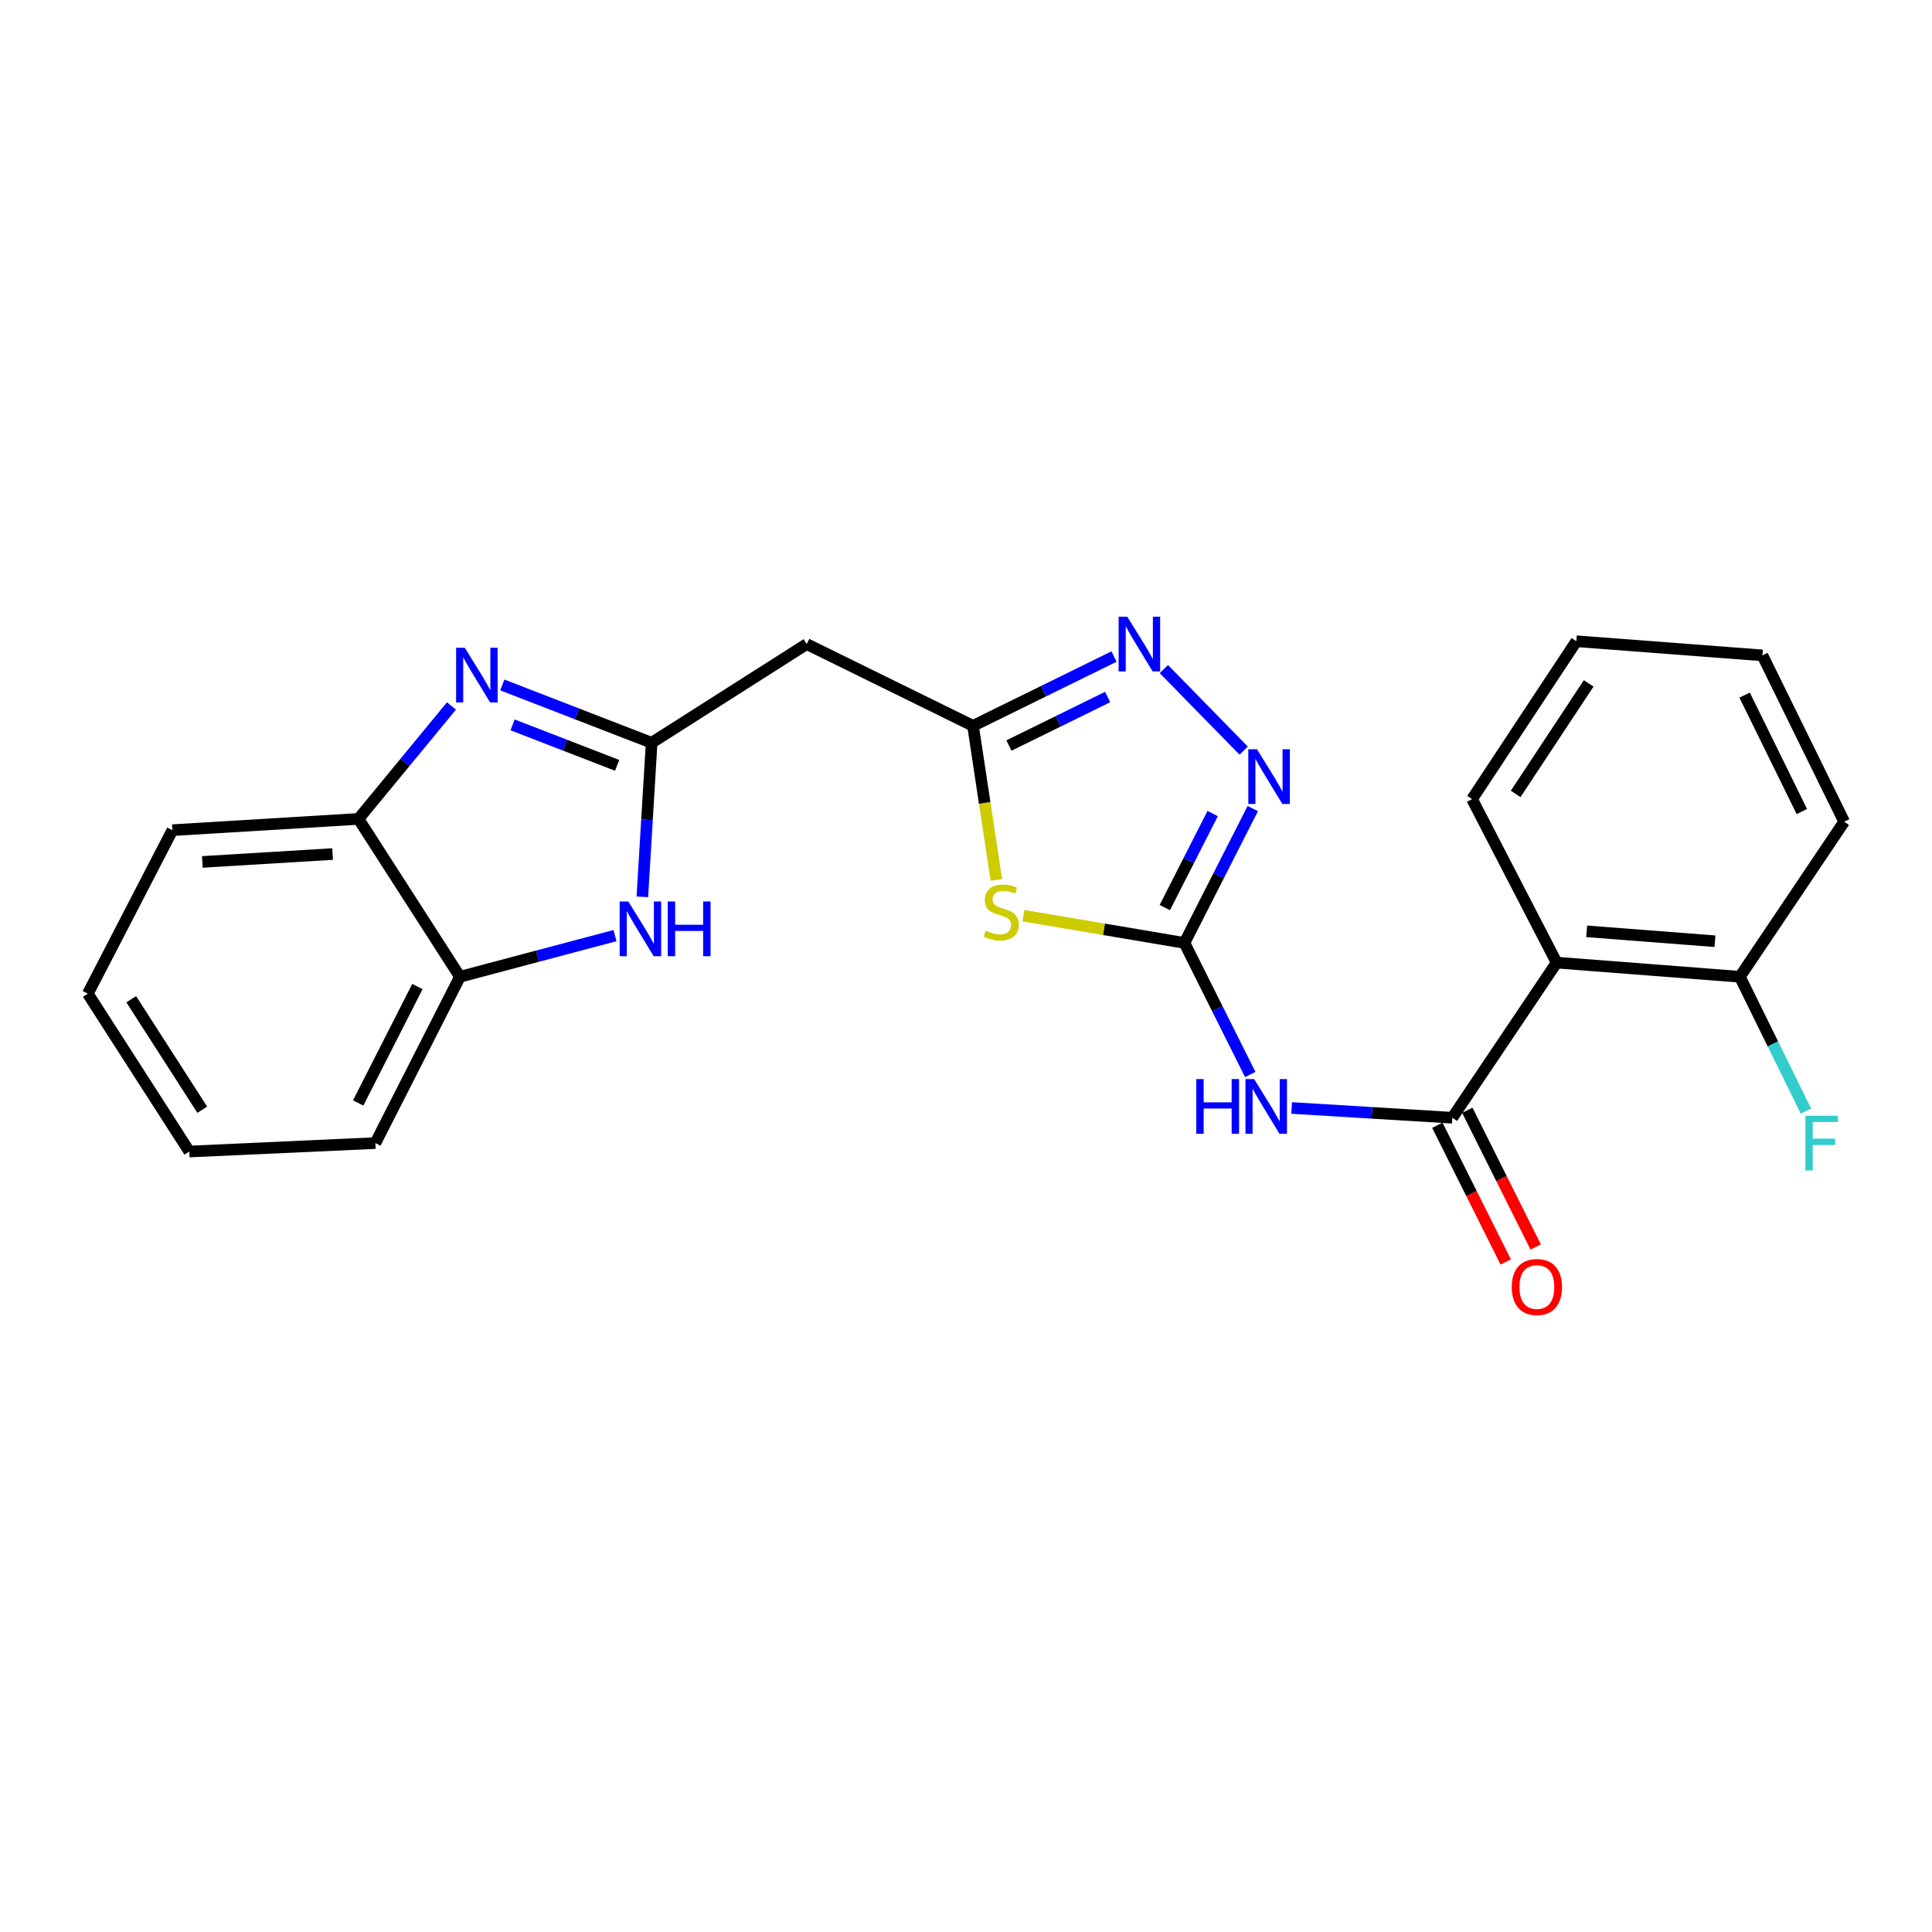 <?xml version='1.0' encoding='iso-8859-1'?>
<svg version='1.1' baseProfile='full'
              xmlns='http://www.w3.org/2000/svg'
                      xmlns:rdkit='http://www.rdkit.org/xml'
                      xmlns:xlink='http://www.w3.org/1999/xlink'
                  xml:space='preserve'
width='1000px' height='1000px' viewBox='0 0 1000 1000'>
<!-- END OF HEADER -->
<rect style='opacity:1.0;fill:#FFFFFF;stroke:none' width='1000' height='1000' x='0' y='0'> </rect>
<path class='bond-0' d='M 613.068,488.058 L 571.387,481.003' style='fill:none;fill-rule:evenodd;stroke:#000000;stroke-width:6px;stroke-linecap:butt;stroke-linejoin:miter;stroke-opacity:1' />
<path class='bond-0' d='M 571.387,481.003 L 529.706,473.949' style='fill:none;fill-rule:evenodd;stroke:#CCCC00;stroke-width:6px;stroke-linecap:butt;stroke-linejoin:miter;stroke-opacity:1' />
<path class='bond-3' d='M 613.068,488.058 L 630.1,522.111' style='fill:none;fill-rule:evenodd;stroke:#000000;stroke-width:6px;stroke-linecap:butt;stroke-linejoin:miter;stroke-opacity:1' />
<path class='bond-3' d='M 630.1,522.111 L 647.133,556.165' style='fill:none;fill-rule:evenodd;stroke:#0000FF;stroke-width:6px;stroke-linecap:butt;stroke-linejoin:miter;stroke-opacity:1' />
<path class='bond-5' d='M 613.068,488.058 L 630.75,453.297' style='fill:none;fill-rule:evenodd;stroke:#000000;stroke-width:6px;stroke-linecap:butt;stroke-linejoin:miter;stroke-opacity:1' />
<path class='bond-5' d='M 630.75,453.297 L 648.432,418.536' style='fill:none;fill-rule:evenodd;stroke:#0000FF;stroke-width:6px;stroke-linecap:butt;stroke-linejoin:miter;stroke-opacity:1' />
<path class='bond-5' d='M 602.913,469.766 L 615.29,445.433' style='fill:none;fill-rule:evenodd;stroke:#000000;stroke-width:6px;stroke-linecap:butt;stroke-linejoin:miter;stroke-opacity:1' />
<path class='bond-5' d='M 615.29,445.433 L 627.668,421.101' style='fill:none;fill-rule:evenodd;stroke:#0000FF;stroke-width:6px;stroke-linecap:butt;stroke-linejoin:miter;stroke-opacity:1' />
<path class='bond-6' d='M 515.714,455.449 L 509.673,415.572' style='fill:none;fill-rule:evenodd;stroke:#CCCC00;stroke-width:6px;stroke-linecap:butt;stroke-linejoin:miter;stroke-opacity:1' />
<path class='bond-6' d='M 509.673,415.572 L 503.633,375.694' style='fill:none;fill-rule:evenodd;stroke:#000000;stroke-width:6px;stroke-linecap:butt;stroke-linejoin:miter;stroke-opacity:1' />
<path class='bond-1' d='M 337.288,384.462 L 417.545,333.373' style='fill:none;fill-rule:evenodd;stroke:#000000;stroke-width:6px;stroke-linecap:butt;stroke-linejoin:miter;stroke-opacity:1' />
<path class='bond-4' d='M 337.288,384.462 L 298.64,369.498' style='fill:none;fill-rule:evenodd;stroke:#000000;stroke-width:6px;stroke-linecap:butt;stroke-linejoin:miter;stroke-opacity:1' />
<path class='bond-4' d='M 298.64,369.498 L 259.991,354.533' style='fill:none;fill-rule:evenodd;stroke:#0000FF;stroke-width:6px;stroke-linecap:butt;stroke-linejoin:miter;stroke-opacity:1' />
<path class='bond-4' d='M 319.431,396.148 L 292.377,385.672' style='fill:none;fill-rule:evenodd;stroke:#000000;stroke-width:6px;stroke-linecap:butt;stroke-linejoin:miter;stroke-opacity:1' />
<path class='bond-4' d='M 292.377,385.672 L 265.323,375.197' style='fill:none;fill-rule:evenodd;stroke:#0000FF;stroke-width:6px;stroke-linecap:butt;stroke-linejoin:miter;stroke-opacity:1' />
<path class='bond-8' d='M 337.288,384.462 L 334.883,424.332' style='fill:none;fill-rule:evenodd;stroke:#000000;stroke-width:6px;stroke-linecap:butt;stroke-linejoin:miter;stroke-opacity:1' />
<path class='bond-8' d='M 334.883,424.332 L 332.477,464.201' style='fill:none;fill-rule:evenodd;stroke:#0000FF;stroke-width:6px;stroke-linecap:butt;stroke-linejoin:miter;stroke-opacity:1' />
<path class='bond-2' d='M 751.719,578.539 L 710.135,576.014' style='fill:none;fill-rule:evenodd;stroke:#000000;stroke-width:6px;stroke-linecap:butt;stroke-linejoin:miter;stroke-opacity:1' />
<path class='bond-2' d='M 710.135,576.014 L 668.551,573.489' style='fill:none;fill-rule:evenodd;stroke:#0000FF;stroke-width:6px;stroke-linecap:butt;stroke-linejoin:miter;stroke-opacity:1' />
<path class='bond-9' d='M 751.719,578.539 L 805.709,498.253' style='fill:none;fill-rule:evenodd;stroke:#000000;stroke-width:6px;stroke-linecap:butt;stroke-linejoin:miter;stroke-opacity:1' />
<path class='bond-14' d='M 743.962,582.417 L 761.654,617.805' style='fill:none;fill-rule:evenodd;stroke:#000000;stroke-width:6px;stroke-linecap:butt;stroke-linejoin:miter;stroke-opacity:1' />
<path class='bond-14' d='M 761.654,617.805 L 779.346,653.193' style='fill:none;fill-rule:evenodd;stroke:#FF0000;stroke-width:6px;stroke-linecap:butt;stroke-linejoin:miter;stroke-opacity:1' />
<path class='bond-14' d='M 759.476,574.661 L 777.168,610.049' style='fill:none;fill-rule:evenodd;stroke:#000000;stroke-width:6px;stroke-linecap:butt;stroke-linejoin:miter;stroke-opacity:1' />
<path class='bond-14' d='M 777.168,610.049 L 794.86,645.437' style='fill:none;fill-rule:evenodd;stroke:#FF0000;stroke-width:6px;stroke-linecap:butt;stroke-linejoin:miter;stroke-opacity:1' />
<path class='bond-11' d='M 233.676,365.406 L 209.609,394.635' style='fill:none;fill-rule:evenodd;stroke:#0000FF;stroke-width:6px;stroke-linecap:butt;stroke-linejoin:miter;stroke-opacity:1' />
<path class='bond-11' d='M 209.609,394.635 L 185.541,423.864' style='fill:none;fill-rule:evenodd;stroke:#000000;stroke-width:6px;stroke-linecap:butt;stroke-linejoin:miter;stroke-opacity:1' />
<path class='bond-7' d='M 643.724,388.534 L 602.418,346.32' style='fill:none;fill-rule:evenodd;stroke:#0000FF;stroke-width:6px;stroke-linecap:butt;stroke-linejoin:miter;stroke-opacity:1' />
<path class='bond-10' d='M 503.633,375.694 L 417.545,333.373' style='fill:none;fill-rule:evenodd;stroke:#000000;stroke-width:6px;stroke-linecap:butt;stroke-linejoin:miter;stroke-opacity:1' />
<path class='bond-24' d='M 503.633,375.694 L 540.121,357.762' style='fill:none;fill-rule:evenodd;stroke:#000000;stroke-width:6px;stroke-linecap:butt;stroke-linejoin:miter;stroke-opacity:1' />
<path class='bond-24' d='M 540.121,357.762 L 576.61,339.83' style='fill:none;fill-rule:evenodd;stroke:#0000FF;stroke-width:6px;stroke-linecap:butt;stroke-linejoin:miter;stroke-opacity:1' />
<path class='bond-24' d='M 522.229,385.881 L 547.771,373.328' style='fill:none;fill-rule:evenodd;stroke:#000000;stroke-width:6px;stroke-linecap:butt;stroke-linejoin:miter;stroke-opacity:1' />
<path class='bond-24' d='M 547.771,373.328 L 573.313,360.776' style='fill:none;fill-rule:evenodd;stroke:#0000FF;stroke-width:6px;stroke-linecap:butt;stroke-linejoin:miter;stroke-opacity:1' />
<path class='bond-12' d='M 318.321,484.267 L 278.194,494.921' style='fill:none;fill-rule:evenodd;stroke:#0000FF;stroke-width:6px;stroke-linecap:butt;stroke-linejoin:miter;stroke-opacity:1' />
<path class='bond-12' d='M 278.194,494.921 L 238.067,505.576' style='fill:none;fill-rule:evenodd;stroke:#000000;stroke-width:6px;stroke-linecap:butt;stroke-linejoin:miter;stroke-opacity:1' />
<path class='bond-13' d='M 805.709,498.253 L 900.555,505.576' style='fill:none;fill-rule:evenodd;stroke:#000000;stroke-width:6px;stroke-linecap:butt;stroke-linejoin:miter;stroke-opacity:1' />
<path class='bond-13' d='M 821.271,482.058 L 887.664,487.185' style='fill:none;fill-rule:evenodd;stroke:#000000;stroke-width:6px;stroke-linecap:butt;stroke-linejoin:miter;stroke-opacity:1' />
<path class='bond-16' d='M 805.709,498.253 L 761.933,413.621' style='fill:none;fill-rule:evenodd;stroke:#000000;stroke-width:6px;stroke-linecap:butt;stroke-linejoin:miter;stroke-opacity:1' />
<path class='bond-17' d='M 185.541,423.864 L 89.231,429.693' style='fill:none;fill-rule:evenodd;stroke:#000000;stroke-width:6px;stroke-linecap:butt;stroke-linejoin:miter;stroke-opacity:1' />
<path class='bond-17' d='M 172.143,442.051 L 104.725,446.132' style='fill:none;fill-rule:evenodd;stroke:#000000;stroke-width:6px;stroke-linecap:butt;stroke-linejoin:miter;stroke-opacity:1' />
<path class='bond-26' d='M 185.541,423.864 L 238.067,505.576' style='fill:none;fill-rule:evenodd;stroke:#000000;stroke-width:6px;stroke-linecap:butt;stroke-linejoin:miter;stroke-opacity:1' />
<path class='bond-18' d='M 238.067,505.576 L 194.291,591.664' style='fill:none;fill-rule:evenodd;stroke:#000000;stroke-width:6px;stroke-linecap:butt;stroke-linejoin:miter;stroke-opacity:1' />
<path class='bond-18' d='M 216.04,510.628 L 185.397,570.889' style='fill:none;fill-rule:evenodd;stroke:#000000;stroke-width:6px;stroke-linecap:butt;stroke-linejoin:miter;stroke-opacity:1' />
<path class='bond-15' d='M 900.555,505.576 L 917.65,540.341' style='fill:none;fill-rule:evenodd;stroke:#000000;stroke-width:6px;stroke-linecap:butt;stroke-linejoin:miter;stroke-opacity:1' />
<path class='bond-15' d='M 917.65,540.341 L 934.744,575.105' style='fill:none;fill-rule:evenodd;stroke:#33CCCC;stroke-width:6px;stroke-linecap:butt;stroke-linejoin:miter;stroke-opacity:1' />
<path class='bond-19' d='M 900.555,505.576 L 954.545,425.319' style='fill:none;fill-rule:evenodd;stroke:#000000;stroke-width:6px;stroke-linecap:butt;stroke-linejoin:miter;stroke-opacity:1' />
<path class='bond-20' d='M 761.933,413.621 L 815.923,331.908' style='fill:none;fill-rule:evenodd;stroke:#000000;stroke-width:6px;stroke-linecap:butt;stroke-linejoin:miter;stroke-opacity:1' />
<path class='bond-20' d='M 784.503,410.925 L 822.296,353.727' style='fill:none;fill-rule:evenodd;stroke:#000000;stroke-width:6px;stroke-linecap:butt;stroke-linejoin:miter;stroke-opacity:1' />
<path class='bond-21' d='M 89.231,429.693 L 45.455,514.326' style='fill:none;fill-rule:evenodd;stroke:#000000;stroke-width:6px;stroke-linecap:butt;stroke-linejoin:miter;stroke-opacity:1' />
<path class='bond-22' d='M 194.291,591.664 L 97.98,596.029' style='fill:none;fill-rule:evenodd;stroke:#000000;stroke-width:6px;stroke-linecap:butt;stroke-linejoin:miter;stroke-opacity:1' />
<path class='bond-25' d='M 954.545,425.319 L 912.234,339.222' style='fill:none;fill-rule:evenodd;stroke:#000000;stroke-width:6px;stroke-linecap:butt;stroke-linejoin:miter;stroke-opacity:1' />
<path class='bond-25' d='M 932.632,420.054 L 903.014,359.786' style='fill:none;fill-rule:evenodd;stroke:#000000;stroke-width:6px;stroke-linecap:butt;stroke-linejoin:miter;stroke-opacity:1' />
<path class='bond-23' d='M 815.923,331.908 L 912.234,339.222' style='fill:none;fill-rule:evenodd;stroke:#000000;stroke-width:6px;stroke-linecap:butt;stroke-linejoin:miter;stroke-opacity:1' />
<path class='bond-27' d='M 45.455,514.326 L 97.98,596.029' style='fill:none;fill-rule:evenodd;stroke:#000000;stroke-width:6px;stroke-linecap:butt;stroke-linejoin:miter;stroke-opacity:1' />
<path class='bond-27' d='M 67.923,517.202 L 104.691,574.394' style='fill:none;fill-rule:evenodd;stroke:#000000;stroke-width:6px;stroke-linecap:butt;stroke-linejoin:miter;stroke-opacity:1' />
<path  class='atom-1' d='M 510.222 481.725
Q 510.542 481.845, 511.862 482.405
Q 513.182 482.965, 514.622 483.325
Q 516.102 483.645, 517.542 483.645
Q 520.222 483.645, 521.782 482.365
Q 523.342 481.045, 523.342 478.765
Q 523.342 477.205, 522.542 476.245
Q 521.782 475.285, 520.582 474.765
Q 519.382 474.245, 517.382 473.645
Q 514.862 472.885, 513.342 472.165
Q 511.862 471.445, 510.782 469.925
Q 509.742 468.405, 509.742 465.845
Q 509.742 462.285, 512.142 460.085
Q 514.582 457.885, 519.382 457.885
Q 522.662 457.885, 526.382 459.445
L 525.462 462.525
Q 522.062 461.125, 519.502 461.125
Q 516.742 461.125, 515.222 462.285
Q 513.702 463.405, 513.742 465.365
Q 513.742 466.885, 514.502 467.805
Q 515.302 468.725, 516.422 469.245
Q 517.582 469.765, 519.502 470.365
Q 522.062 471.165, 523.582 471.965
Q 525.102 472.765, 526.182 474.405
Q 527.302 476.005, 527.302 478.765
Q 527.302 482.685, 524.662 484.805
Q 522.062 486.885, 517.702 486.885
Q 515.182 486.885, 513.262 486.325
Q 511.382 485.805, 509.142 484.885
L 510.222 481.725
' fill='#CCCC00'/>
<path  class='atom-4' d='M 619.178 558.53
L 623.018 558.53
L 623.018 570.57
L 637.498 570.57
L 637.498 558.53
L 641.338 558.53
L 641.338 586.85
L 637.498 586.85
L 637.498 573.77
L 623.018 573.77
L 623.018 586.85
L 619.178 586.85
L 619.178 558.53
' fill='#0000FF'/>
<path  class='atom-4' d='M 649.138 558.53
L 658.418 573.53
Q 659.338 575.01, 660.818 577.69
Q 662.298 580.37, 662.378 580.53
L 662.378 558.53
L 666.138 558.53
L 666.138 586.85
L 662.258 586.85
L 652.298 570.45
Q 651.138 568.53, 649.898 566.33
Q 648.698 564.13, 648.338 563.45
L 648.338 586.85
L 644.658 586.85
L 644.658 558.53
L 649.138 558.53
' fill='#0000FF'/>
<path  class='atom-5' d='M 240.566 335.276
L 249.846 350.276
Q 250.766 351.756, 252.246 354.436
Q 253.726 357.116, 253.806 357.276
L 253.806 335.276
L 257.566 335.276
L 257.566 363.596
L 253.686 363.596
L 243.726 347.196
Q 242.566 345.276, 241.326 343.076
Q 240.126 340.876, 239.766 340.196
L 239.766 363.596
L 236.086 363.596
L 236.086 335.276
L 240.566 335.276
' fill='#0000FF'/>
<path  class='atom-6' d='M 650.603 387.801
L 659.883 402.801
Q 660.803 404.281, 662.283 406.961
Q 663.763 409.641, 663.843 409.801
L 663.843 387.801
L 667.603 387.801
L 667.603 416.121
L 663.723 416.121
L 653.763 399.721
Q 652.603 397.801, 651.363 395.601
Q 650.163 393.401, 649.803 392.721
L 649.803 416.121
L 646.123 416.121
L 646.123 387.801
L 650.603 387.801
' fill='#0000FF'/>
<path  class='atom-8' d='M 583.489 319.213
L 592.769 334.213
Q 593.689 335.693, 595.169 338.373
Q 596.649 341.053, 596.729 341.213
L 596.729 319.213
L 600.489 319.213
L 600.489 347.533
L 596.609 347.533
L 586.649 331.133
Q 585.489 329.213, 584.249 327.013
Q 583.049 324.813, 582.689 324.133
L 582.689 347.533
L 579.009 347.533
L 579.009 319.213
L 583.489 319.213
' fill='#0000FF'/>
<path  class='atom-9' d='M 325.217 466.613
L 334.497 481.613
Q 335.417 483.093, 336.897 485.773
Q 338.377 488.453, 338.457 488.613
L 338.457 466.613
L 342.217 466.613
L 342.217 494.933
L 338.337 494.933
L 328.377 478.533
Q 327.217 476.613, 325.977 474.413
Q 324.777 472.213, 324.417 471.533
L 324.417 494.933
L 320.737 494.933
L 320.737 466.613
L 325.217 466.613
' fill='#0000FF'/>
<path  class='atom-9' d='M 345.617 466.613
L 349.457 466.613
L 349.457 478.653
L 363.937 478.653
L 363.937 466.613
L 367.777 466.613
L 367.777 494.933
L 363.937 494.933
L 363.937 481.853
L 349.457 481.853
L 349.457 494.933
L 345.617 494.933
L 345.617 466.613
' fill='#0000FF'/>
<path  class='atom-15' d='M 782.485 666.162
Q 782.485 659.362, 785.845 655.562
Q 789.205 651.762, 795.485 651.762
Q 801.765 651.762, 805.125 655.562
Q 808.485 659.362, 808.485 666.162
Q 808.485 673.042, 805.085 676.962
Q 801.685 680.842, 795.485 680.842
Q 789.245 680.842, 785.845 676.962
Q 782.485 673.082, 782.485 666.162
M 795.485 677.642
Q 799.805 677.642, 802.125 674.762
Q 804.485 671.842, 804.485 666.162
Q 804.485 660.602, 802.125 657.802
Q 799.805 654.962, 795.485 654.962
Q 791.165 654.962, 788.805 657.762
Q 786.485 660.562, 786.485 666.162
Q 786.485 671.882, 788.805 674.762
Q 791.165 677.642, 795.485 677.642
' fill='#FF0000'/>
<path  class='atom-16' d='M 934.466 577.504
L 951.306 577.504
L 951.306 580.744
L 938.266 580.744
L 938.266 589.344
L 949.866 589.344
L 949.866 592.624
L 938.266 592.624
L 938.266 605.824
L 934.466 605.824
L 934.466 577.504
' fill='#33CCCC'/>
</svg>
